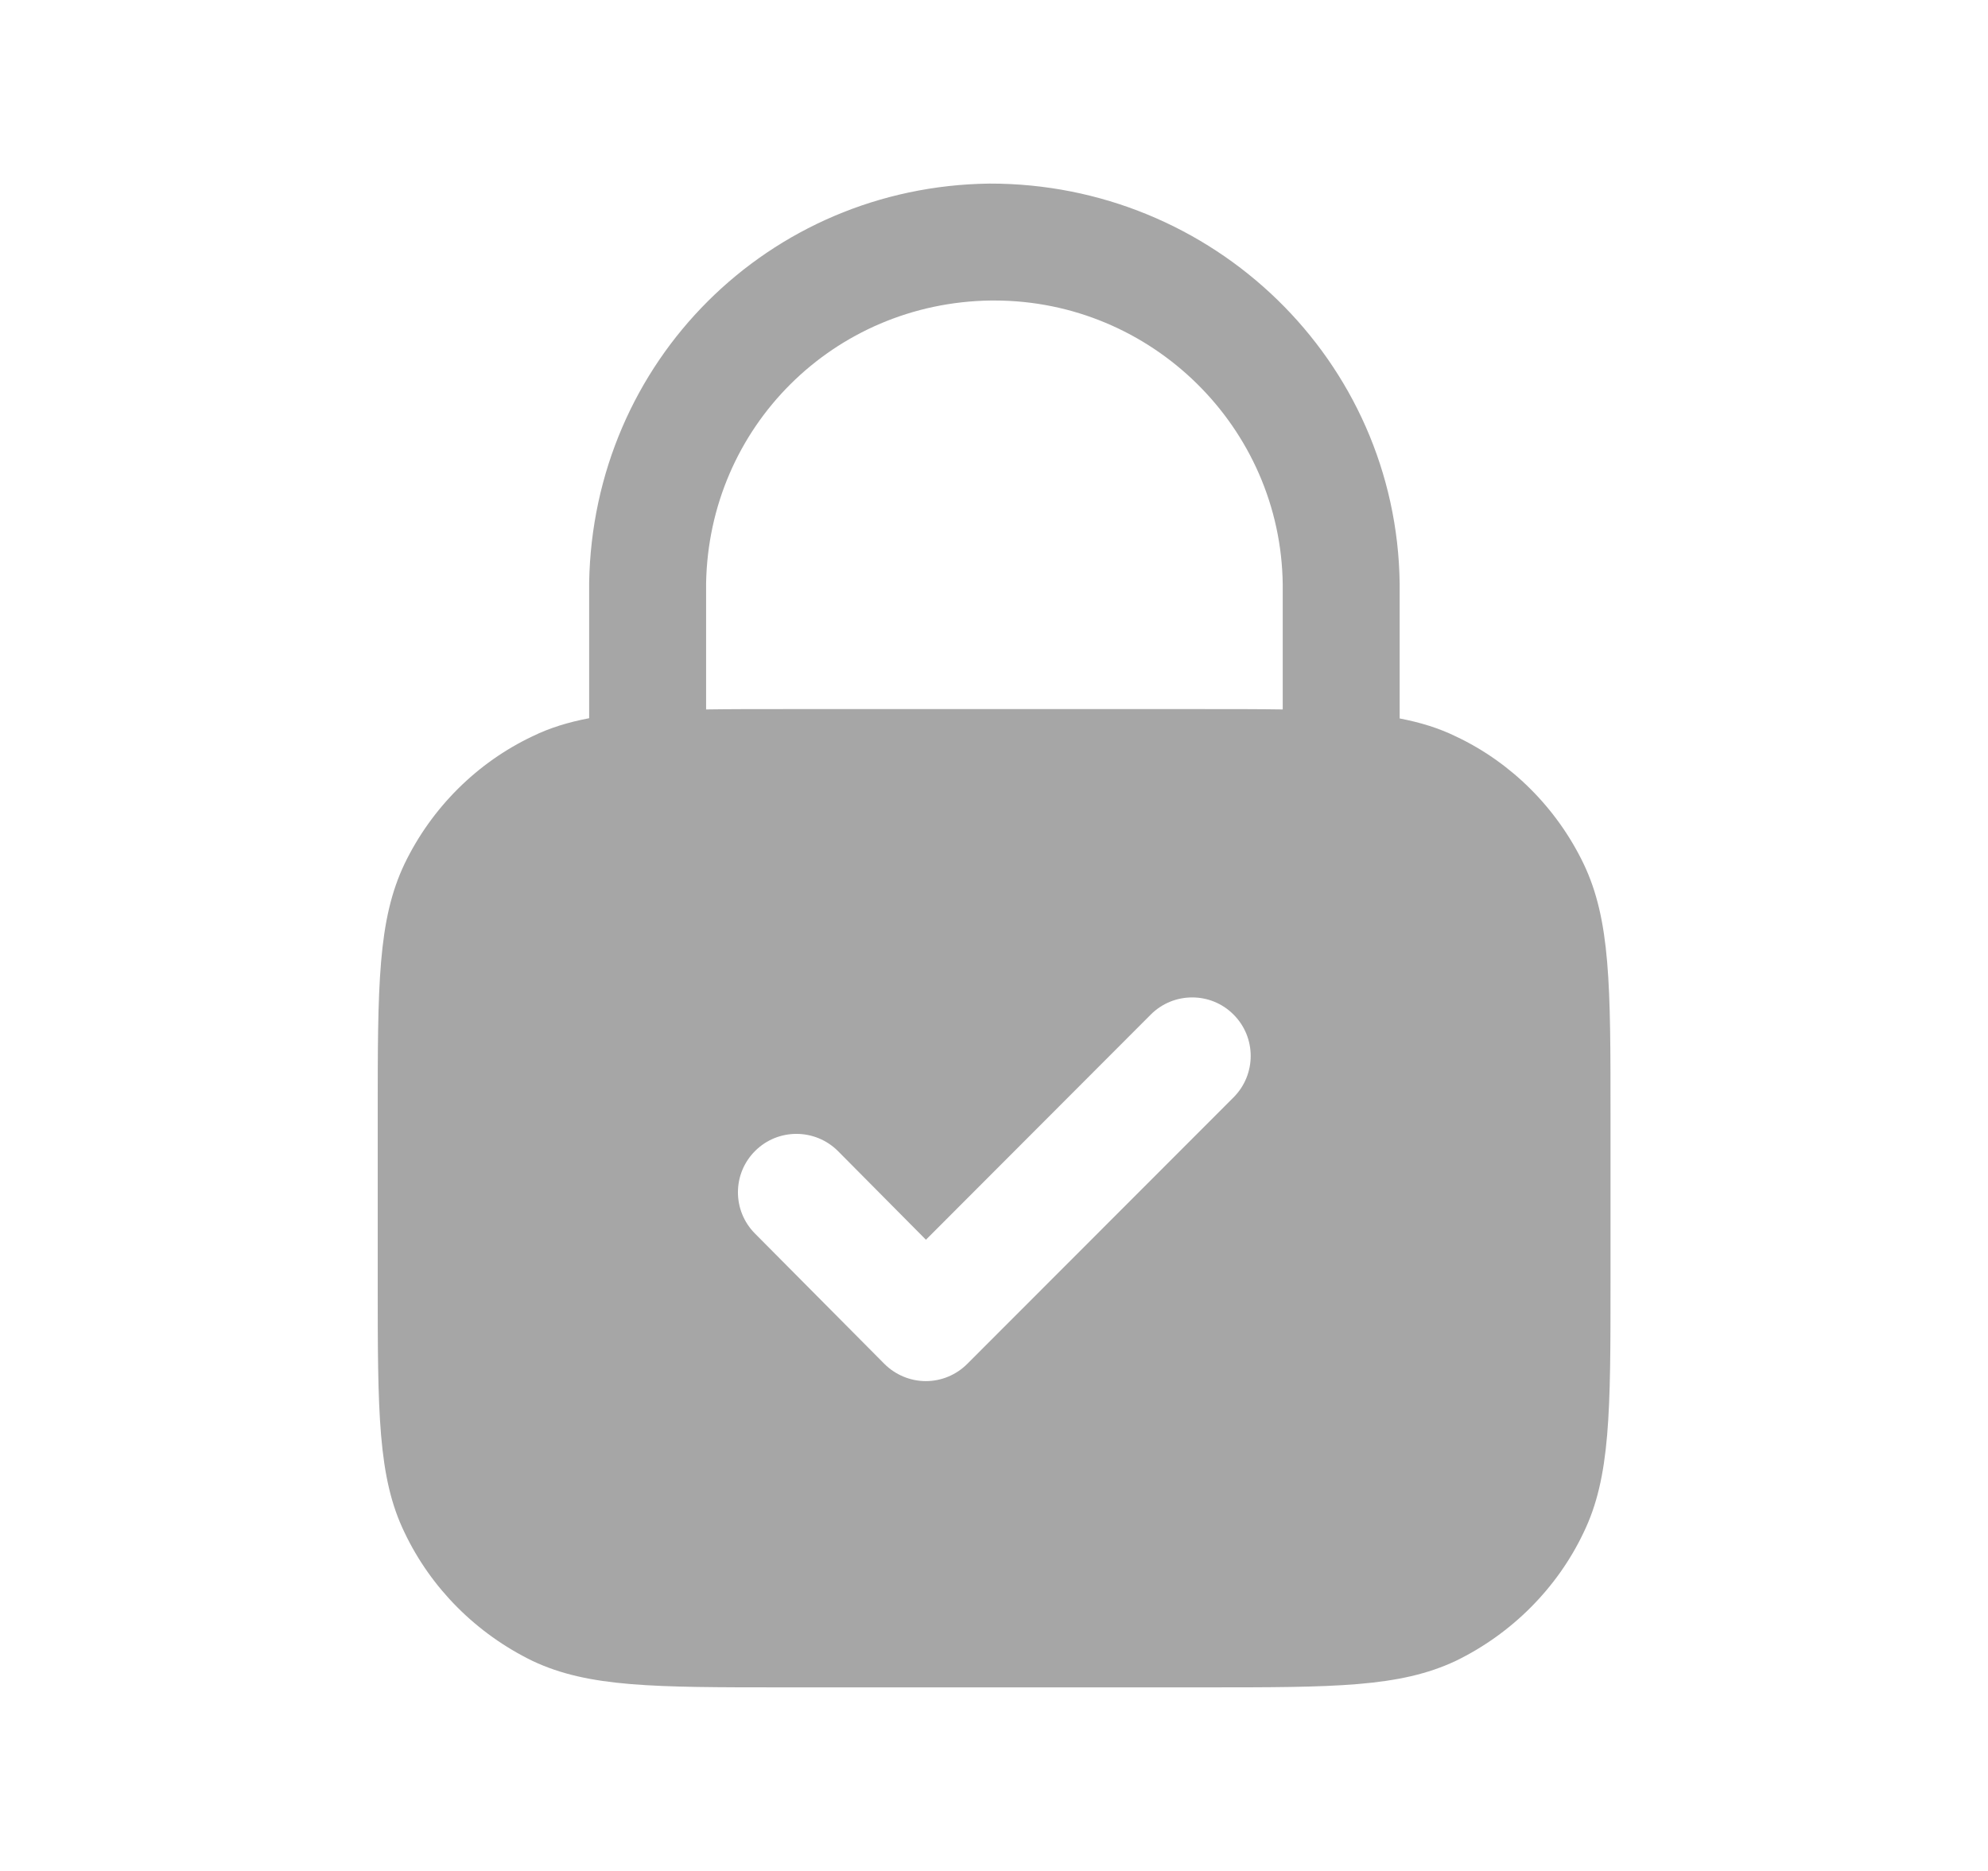 <svg width="17" height="16" viewBox="0 0 17 16" fill="none" xmlns="http://www.w3.org/2000/svg">
<path fill-rule="evenodd" clip-rule="evenodd" d="M10.969 6.067C10.769 6.064 10.549 6.064 10.298 6.064H6.704C6.454 6.064 6.236 6.064 6.038 6.067V4.992C6.06 3.651 7.13 2.588 8.472 2.57H8.504C9.849 2.57 10.953 3.656 10.969 4.998V6.067ZM10.549 9.384L8.271 11.664C8.177 11.758 8.05 11.811 7.917 11.811C7.784 11.811 7.656 11.757 7.562 11.663L6.456 10.549C6.261 10.353 6.262 10.036 6.458 9.842C6.654 9.647 6.971 9.649 7.166 9.844L7.918 10.602L9.841 8.676C10.036 8.481 10.354 8.481 10.548 8.676C10.744 8.871 10.744 9.188 10.549 9.384ZM13.541 7.385C13.31 6.906 12.921 6.52 12.45 6.298C12.303 6.226 12.145 6.178 11.969 6.144V4.992C11.945 3.082 10.373 1.566 8.46 1.57C6.573 1.594 5.07 3.09 5.038 4.984V6.142C4.86 6.176 4.702 6.224 4.555 6.296C4.081 6.52 3.692 6.906 3.46 7.386C3.23 7.868 3.23 8.426 3.23 9.537V10.957C3.23 12.074 3.23 12.634 3.46 13.107C3.685 13.58 4.072 13.97 4.556 14.205C5.034 14.43 5.592 14.43 6.704 14.43H10.299C11.411 14.43 11.969 14.43 12.45 14.203C12.929 13.97 13.316 13.58 13.54 13.11C13.772 12.634 13.772 12.074 13.772 10.957V9.537C13.772 8.426 13.772 7.868 13.541 7.385Z" fill="#A6A6A6"/>
</svg>
